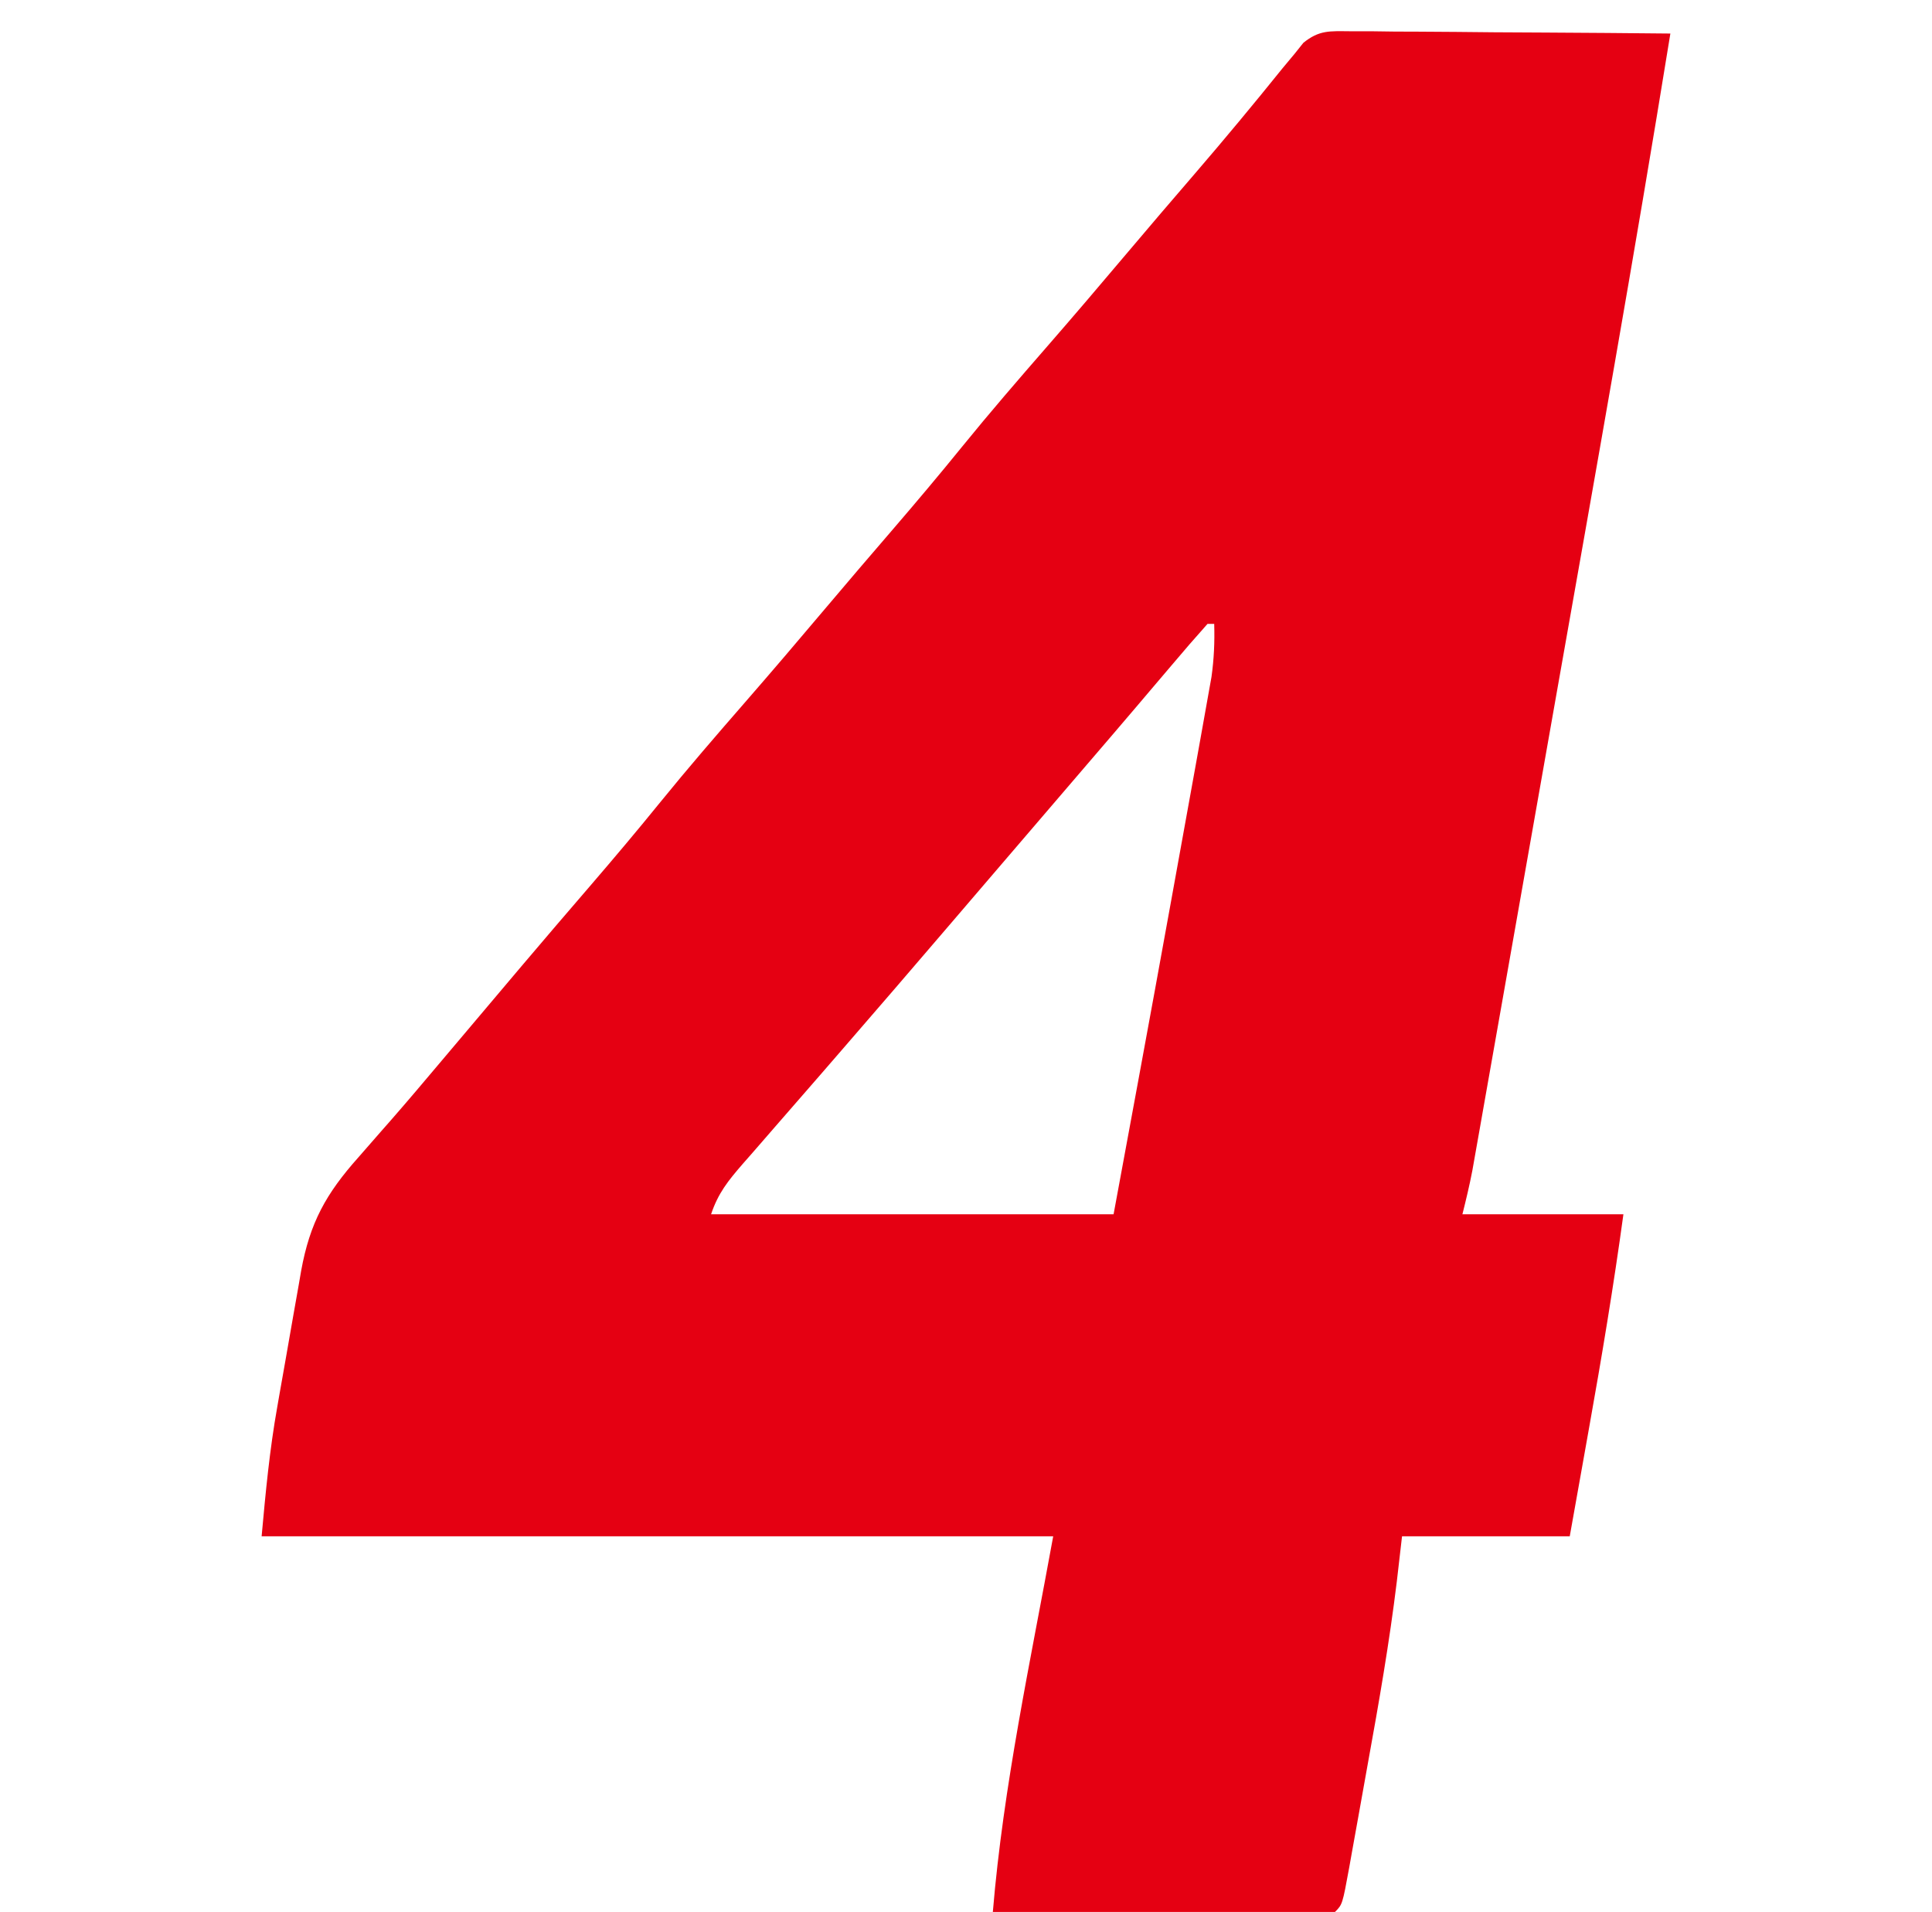 <?xml version="1.0" encoding="UTF-8"?>
<svg version="1.1" xmlns="http://www.w3.org/2000/svg" width="288" height="285">
<path d="M0 0 C1.591 0 1.591 0 3.215 0.001 C4.931 0.024 4.931 0.024 6.681 0.048 C8.439 0.054 8.439 0.054 10.233 0.06 C13.983 0.077 17.732 0.115 21.482 0.153 C24.021 0.168 26.561 0.182 29.101 0.194 C35.332 0.227 41.563 0.277 47.794 0.341 C42.442 33.378 36.555 66.323 30.729 99.279 C29.609 105.619 28.49 111.96 27.373 118.3 C26.152 125.222 24.93 132.144 23.708 139.066 C23.192 141.988 22.676 144.91 22.161 147.831 C21.448 151.879 20.732 155.926 20.016 159.973 C19.804 161.174 19.593 162.375 19.375 163.612 C19.18 164.71 18.986 165.808 18.785 166.939 C18.617 167.891 18.449 168.844 18.275 169.825 C17.857 172.013 17.334 174.18 16.794 176.341 C24.714 176.341 32.634 176.341 40.794 176.341 C39.334 187.018 37.569 197.609 35.669 208.216 C35.389 209.79 35.109 211.364 34.829 212.938 C34.154 216.74 33.474 220.54 32.794 224.341 C24.544 224.341 16.294 224.341 7.794 224.341 C7.538 226.559 7.281 228.778 7.017 231.063 C5.91 240.153 4.344 249.148 2.708 258.155 C2.223 260.826 1.748 263.498 1.273 266.171 C0.967 267.872 0.66 269.573 0.353 271.274 C0.211 272.072 0.069 272.87 -0.077 273.692 C-1.091 279.225 -1.091 279.225 -2.206 280.341 C-3.802 280.434 -5.402 280.458 -7.001 280.454 C-8.022 280.454 -9.043 280.454 -10.095 280.454 C-11.205 280.449 -12.316 280.444 -13.46 280.438 C-14.59 280.437 -15.721 280.435 -16.886 280.434 C-20.513 280.428 -24.141 280.416 -27.768 280.403 C-30.221 280.398 -32.673 280.394 -35.126 280.389 C-41.152 280.378 -47.179 280.361 -53.206 280.341 C-51.636 261.5 -47.588 242.942 -44.206 224.341 C-83.146 224.341 -122.086 224.341 -162.206 224.341 C-161.609 217.773 -161.017 211.455 -159.866 205.005 C-159.739 204.277 -159.612 203.55 -159.481 202.801 C-159.215 201.287 -158.947 199.773 -158.677 198.259 C-158.266 195.95 -157.865 193.64 -157.466 191.329 C-157.204 189.846 -156.942 188.363 -156.678 186.88 C-156.561 186.196 -156.443 185.513 -156.322 184.809 C-155.015 177.59 -152.609 173.271 -147.768 167.841 C-146.677 166.592 -145.586 165.344 -144.495 164.094 C-143.943 163.467 -143.392 162.839 -142.824 162.193 C-140.397 159.415 -138.019 156.599 -135.643 153.778 C-134.735 152.702 -133.826 151.627 -132.917 150.552 C-132.013 149.481 -131.109 148.411 -130.206 147.341 C-128.394 145.194 -126.581 143.048 -124.768 140.903 C-124.319 140.371 -123.869 139.838 -123.405 139.29 C-119.984 135.247 -116.535 131.23 -113.081 127.216 C-109.588 123.154 -106.141 119.065 -102.768 114.903 C-98.666 109.851 -94.419 104.938 -90.146 100.031 C-86.159 95.45 -82.218 90.833 -78.304 86.189 C-74.921 82.177 -71.505 78.193 -68.081 74.216 C-64.588 70.154 -61.141 66.065 -57.768 61.903 C-53.666 56.851 -49.419 51.938 -45.146 47.031 C-41.159 42.45 -37.218 37.833 -33.304 33.189 C-29.921 29.177 -26.505 25.193 -23.081 21.216 C-18.646 16.062 -14.31 10.844 -10.046 5.548 C-9.135 4.455 -9.135 4.455 -8.206 3.341 C-7.78 2.807 -7.355 2.274 -6.916 1.724 C-4.556 -0.185 -3.013 -0.021 0 0 Z M-21.206 88.341 C-23.012 90.358 -24.773 92.396 -26.518 94.466 C-27.618 95.76 -28.719 97.054 -29.819 98.348 C-30.383 99.014 -30.947 99.679 -31.529 100.365 C-34.077 103.366 -36.641 106.353 -39.206 109.341 C-40.206 110.507 -41.206 111.674 -42.206 112.841 C-44.206 115.174 -46.206 117.507 -48.206 119.841 C-48.701 120.418 -49.196 120.995 -49.706 121.59 C-50.706 122.758 -51.707 123.925 -52.708 125.093 C-55.197 127.996 -57.685 130.9 -60.171 133.805 C-65.33 139.834 -70.506 145.847 -75.706 151.841 C-76.784 153.085 -77.862 154.33 -78.94 155.575 C-81.174 158.153 -83.415 160.725 -85.659 163.294 C-86.758 164.559 -87.857 165.825 -88.956 167.091 C-89.47 167.675 -89.983 168.26 -90.512 168.862 C-92.664 171.349 -94.154 173.187 -95.206 176.341 C-75.406 176.341 -55.606 176.341 -35.206 176.341 C-29.054 143.058 -29.054 143.058 -23.03 109.753 C-22.774 108.32 -22.516 106.887 -22.257 105.454 C-21.901 103.485 -21.551 101.514 -21.202 99.544 C-21.008 98.457 -20.814 97.371 -20.614 96.252 C-20.237 93.566 -20.126 91.048 -20.206 88.341 C-20.536 88.341 -20.866 88.341 -21.206 88.341 Z " fill="#E50012" transform="translate(201.206,4.659)"/>
</svg>

